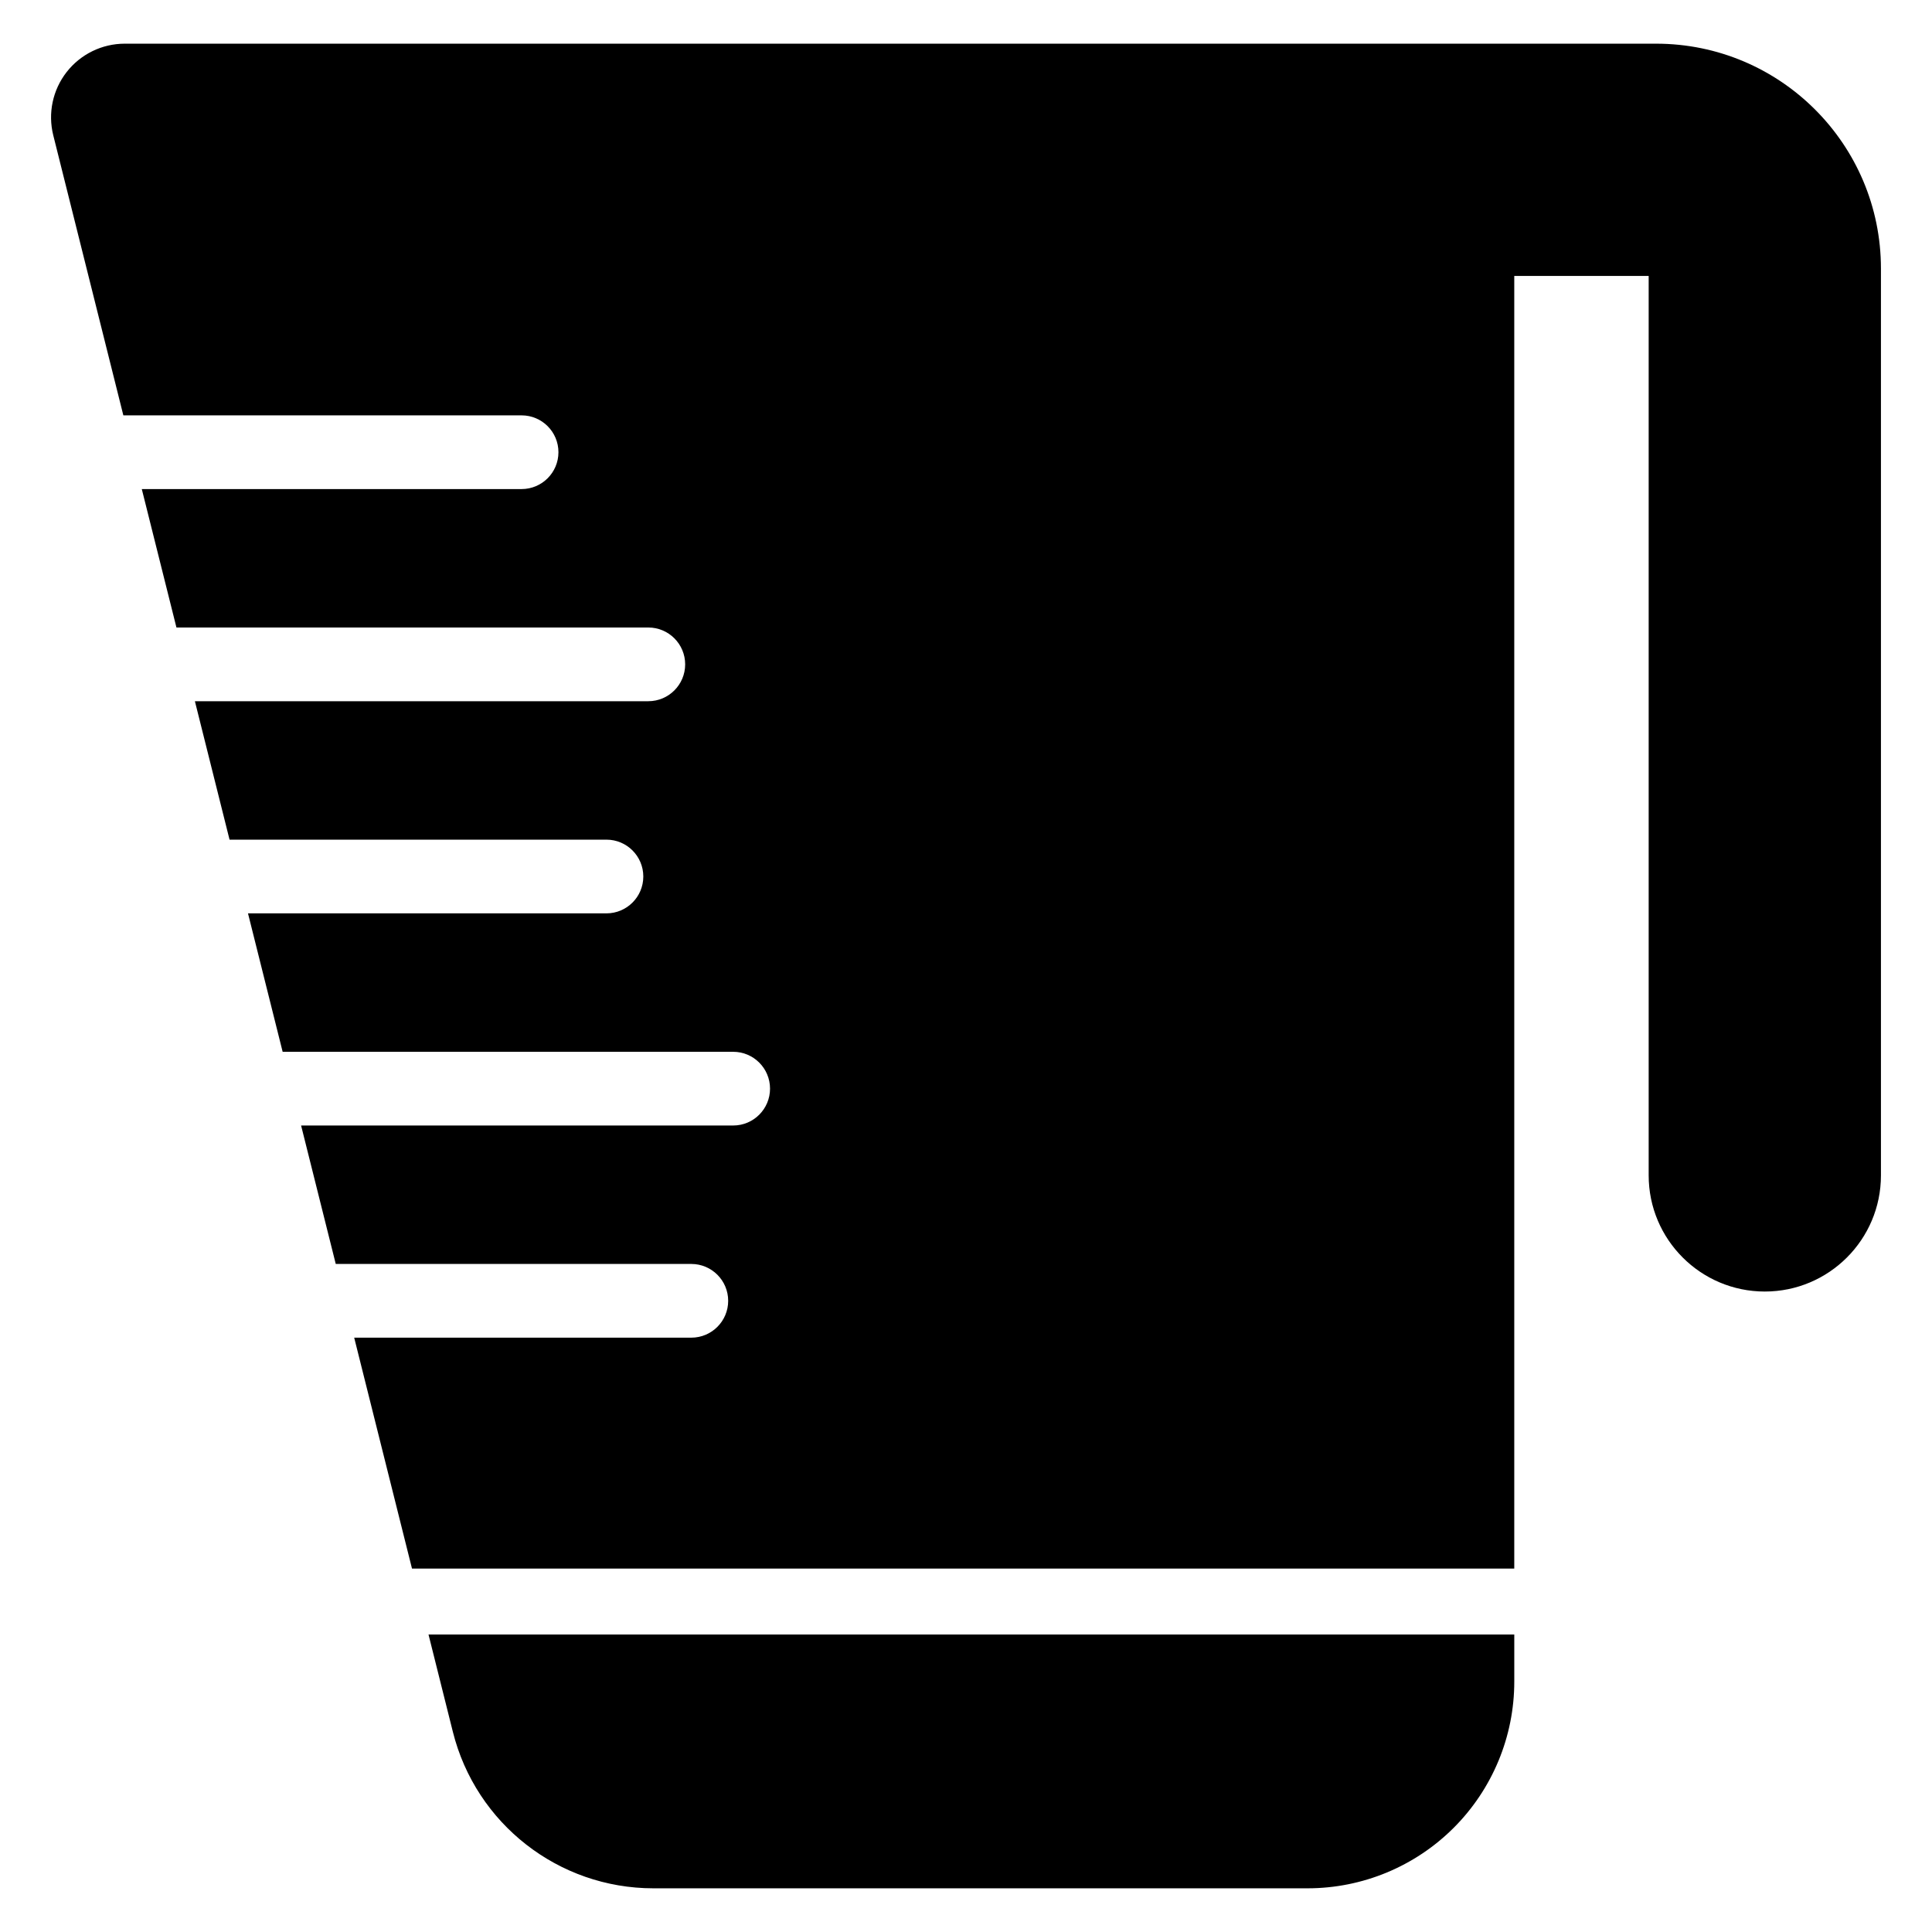 <?xml version="1.0" encoding="UTF-8"?>
<!-- Uploaded to: ICON Repo, www.svgrepo.com, Generator: ICON Repo Mixer Tools -->
<svg fill="#000000" width="800px" height="800px" version="1.1" viewBox="144 144 512 512" xmlns="http://www.w3.org/2000/svg">
 <path d="m545.3 577.16v12.484c0 14.527-5.769 28.457-16.047 38.734-10.27 10.27-24.203 16.043-38.734 16.043h-173.37c-25.137 0-47.043-17.105-53.141-41.492-0.672-2.68-2.965-11.844-6.449-25.77zm-368.61-323.08-18.574-74.227c-1.461-5.836-0.156-12.023 3.547-16.762 3.703-4.742 9.383-7.516 15.398-7.516h405.81c32.918 0 59.598 26.688 59.598 59.598v240.32c0 16.984-13.789 30.777-30.777 30.777-16.984 0-30.777-13.793-30.777-30.777v-238.37h-35.621v342.57h-292.11l-15.32-61.199h89.344c5.387 0 9.766-4.375 9.766-9.766s-4.379-9.766-9.766-9.766h-94.23l-6.102-24.379-3.082-12.312h114.51c5.387 0 9.762-4.379 9.762-9.766 0-5.391-4.375-9.766-9.762-9.766h-119.4l-9.184-36.688h94.996c5.391 0 9.766-4.379 9.766-9.766 0-5.391-4.375-9.766-9.766-9.766h-99.883l-9.184-36.688h120.16c5.391 0 9.766-4.379 9.766-9.766 0-5.391-4.375-9.766-9.766-9.766h-125.05l-9.184-36.688h100.65c5.391 0 9.766-4.379 9.766-9.766 0-5.391-4.375-9.766-9.766-9.766h-105.54z" fill-rule="evenodd"/>
</svg>